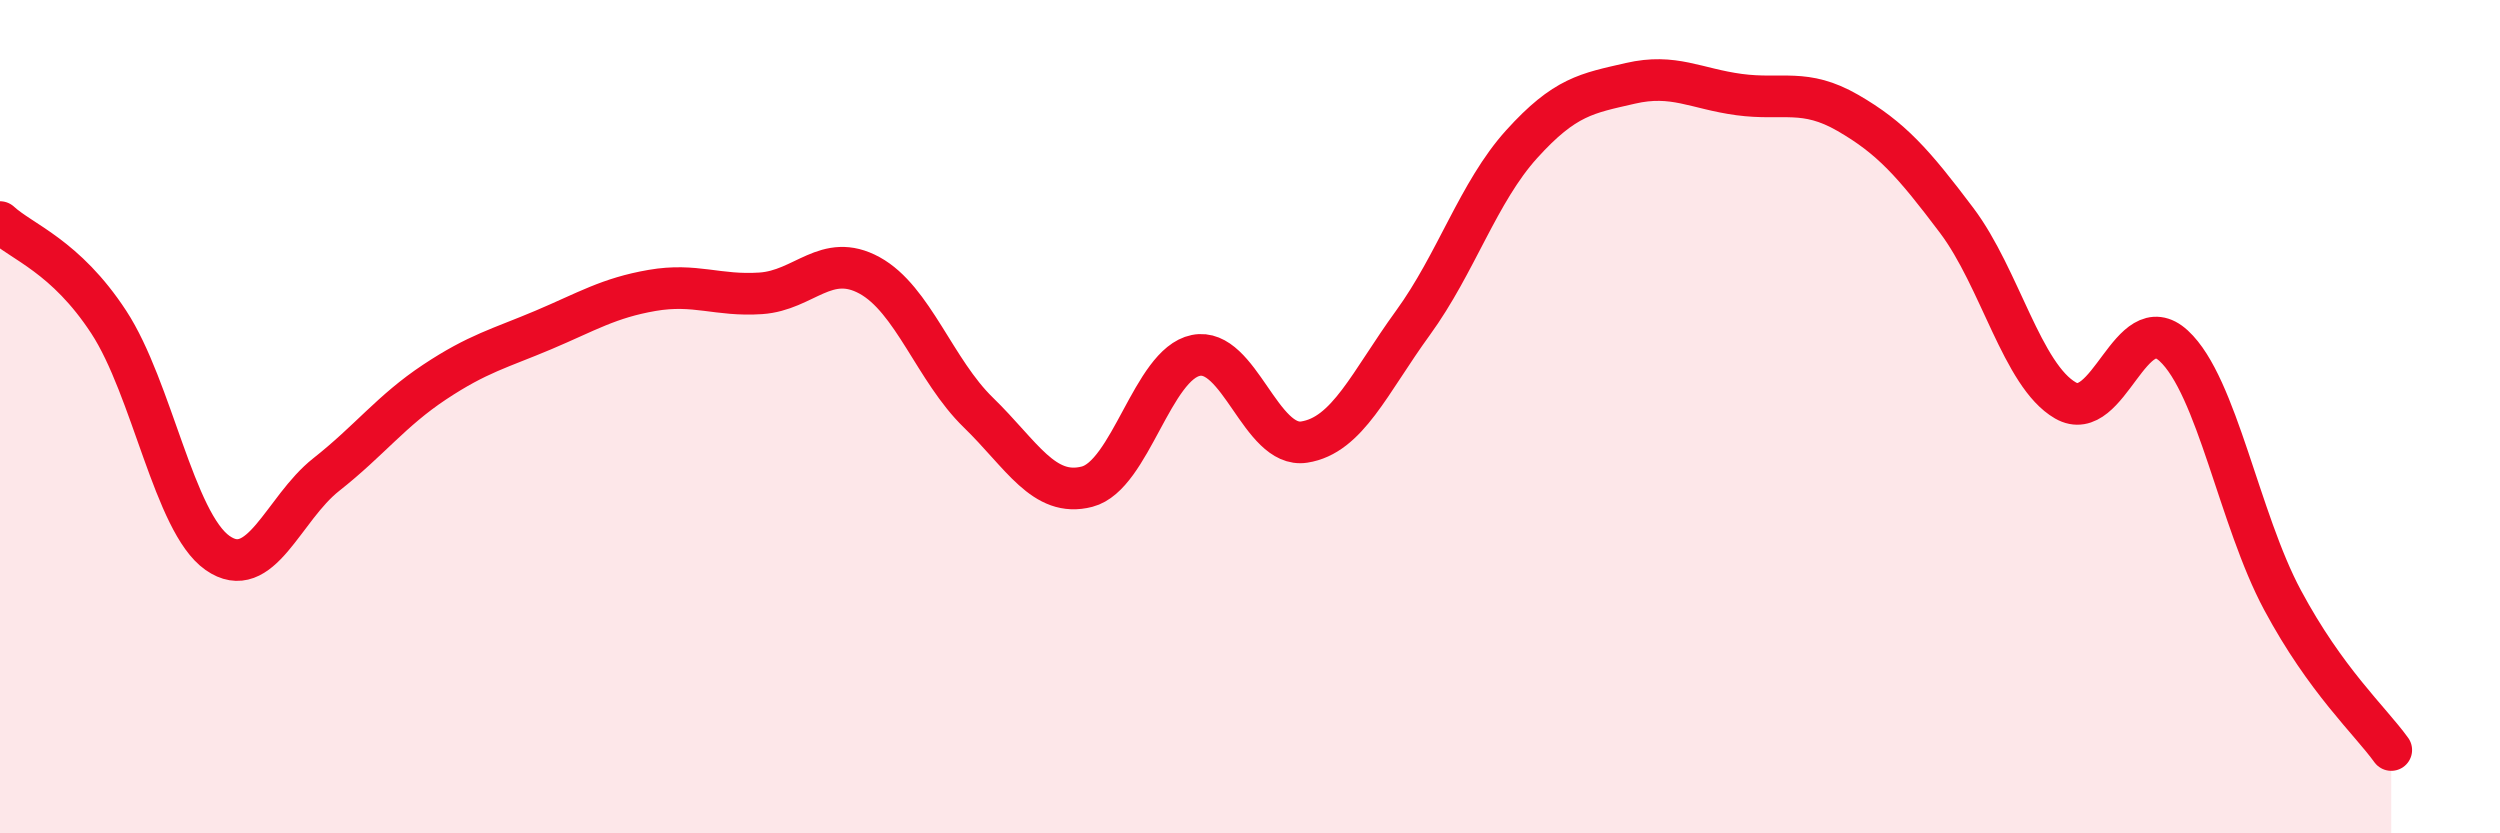 
    <svg width="60" height="20" viewBox="0 0 60 20" xmlns="http://www.w3.org/2000/svg">
      <path
        d="M 0,5.33 C 0.52,5.81 1.57,6.14 2.61,7.73 C 3.65,9.32 4.18,12.54 5.22,13.27 C 6.26,14 6.79,12.21 7.83,11.39 C 8.87,10.57 9.39,9.86 10.43,9.17 C 11.47,8.48 12,8.36 13.04,7.92 C 14.08,7.48 14.61,7.15 15.65,6.97 C 16.69,6.79 17.22,7.11 18.26,7.04 C 19.3,6.97 19.83,6.04 20.87,6.61 C 21.91,7.18 22.44,8.89 23.48,9.9 C 24.52,10.91 25.05,11.95 26.09,11.68 C 27.13,11.41 27.66,8.74 28.7,8.53 C 29.74,8.32 30.26,10.77 31.3,10.61 C 32.34,10.45 32.87,9.18 33.91,7.75 C 34.95,6.32 35.48,4.61 36.52,3.46 C 37.56,2.31 38.09,2.24 39.13,2 C 40.17,1.76 40.7,2.13 41.74,2.27 C 42.78,2.41 43.31,2.11 44.35,2.71 C 45.39,3.31 45.92,3.91 46.96,5.29 C 48,6.67 48.53,9.01 49.57,9.61 C 50.61,10.21 51.13,7.34 52.17,8.3 C 53.21,9.26 53.74,12.46 54.78,14.4 C 55.82,16.34 56.87,17.28 57.39,18L57.39 20L0 20Z"
        fill="#EB0A25"
        opacity="0.1"
        stroke-linecap="round"
        stroke-linejoin="round"
      />
      <path
        d="M 0,5.33 C 0.52,5.81 1.57,6.14 2.61,7.73 C 3.65,9.32 4.18,12.54 5.22,13.27 C 6.26,14 6.79,12.21 7.83,11.39 C 8.87,10.57 9.39,9.86 10.43,9.17 C 11.47,8.48 12,8.36 13.04,7.92 C 14.08,7.48 14.61,7.15 15.65,6.97 C 16.69,6.79 17.22,7.11 18.26,7.04 C 19.3,6.97 19.83,6.04 20.87,6.61 C 21.91,7.18 22.44,8.89 23.48,9.9 C 24.52,10.91 25.05,11.95 26.09,11.68 C 27.13,11.41 27.66,8.74 28.7,8.53 C 29.74,8.32 30.26,10.77 31.3,10.61 C 32.34,10.45 32.87,9.18 33.91,7.75 C 34.95,6.32 35.48,4.61 36.52,3.46 C 37.56,2.31 38.09,2.24 39.13,2 C 40.17,1.76 40.7,2.13 41.74,2.27 C 42.78,2.41 43.31,2.11 44.35,2.71 C 45.39,3.31 45.92,3.91 46.96,5.29 C 48,6.67 48.53,9.01 49.57,9.61 C 50.61,10.21 51.13,7.34 52.17,8.3 C 53.21,9.26 53.74,12.46 54.78,14.4 C 55.82,16.34 56.87,17.28 57.39,18"
        stroke="#EB0A25"
        stroke-width="1"
        fill="none"
        stroke-linecap="round"
        stroke-linejoin="round"
      />
    </svg>
  